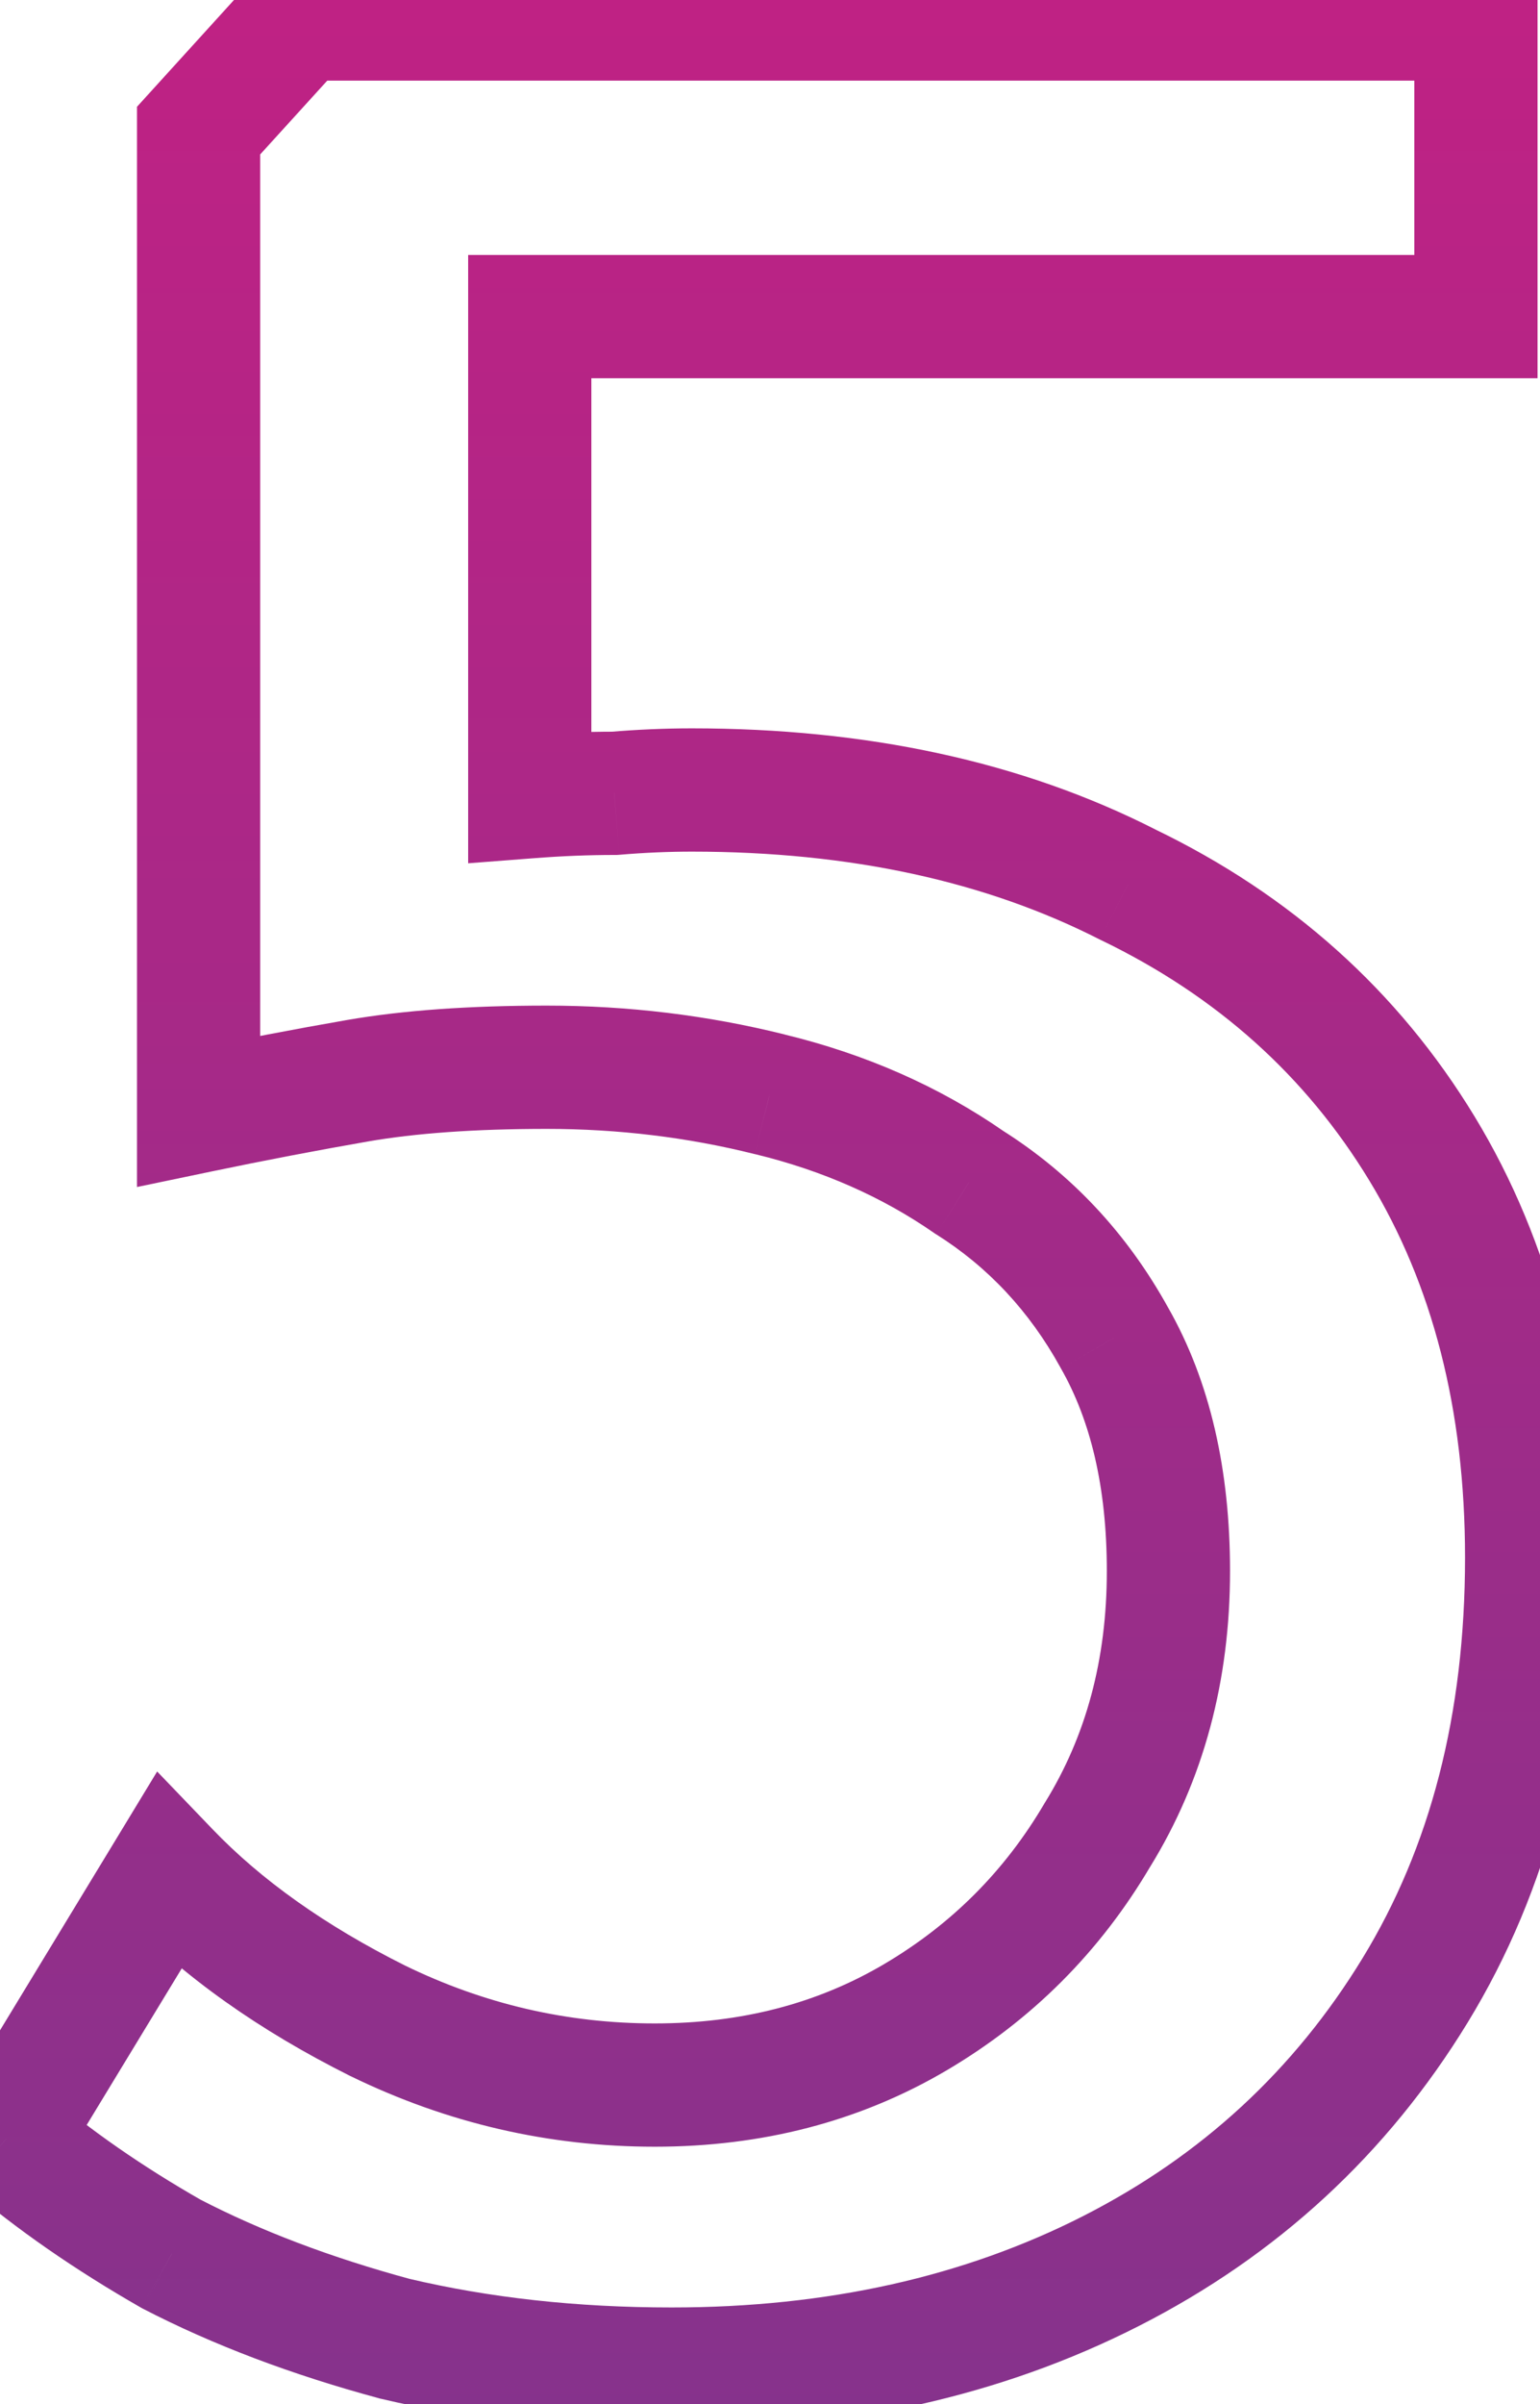 <?xml version="1.0" encoding="UTF-8"?> <svg xmlns="http://www.w3.org/2000/svg" width="25" height="39" viewBox="0 0 25 39" fill="none"> <path d="M6.406 37.94L6.145 38.905L6.16 38.91L6.175 38.913L6.406 37.94ZM2.785 36.569L2.289 37.437L2.307 37.447L2.326 37.457L2.785 36.569ZM0.097 34.703L-0.757 34.184L-1.198 34.91L-0.554 35.463L0.097 34.703ZM2.73 30.37L3.452 29.677L2.551 28.739L1.876 29.851L2.73 30.37ZM6.131 32.783L5.684 33.678L5.693 33.682L6.131 32.783ZM14.854 32.729L14.347 31.867L14.347 31.867L14.854 32.729ZM17.816 29.766L16.965 29.241L16.959 29.25L16.954 29.259L17.816 29.766ZM18.09 21.702L17.215 22.185L17.218 22.192L17.222 22.198L18.09 21.702ZM15.731 19.179L15.162 20.001L15.18 20.014L15.199 20.025L15.731 19.179ZM12.495 17.753L12.252 18.723L12.259 18.724L12.495 17.753ZM5.802 17.533L5.974 18.518L5.974 18.518L5.802 17.533ZM3.224 18.027H2.224V19.257L3.428 19.006L3.224 18.027ZM3.224 2.118L2.484 1.446L2.224 1.732V2.118H3.224ZM4.87 0.308V-0.692H4.427L4.13 -0.365L4.87 0.308ZM23.96 0.308H24.96V-0.692H23.96V0.308ZM23.96 5.136V6.136H24.96V5.136H23.96ZM8.6 5.136V4.136H7.6V5.136H8.6ZM8.6 12.925H7.6V14.005L8.677 13.922L8.6 12.925ZM9.971 12.87V13.87H10.013L10.055 13.867L9.971 12.87ZM18.31 14.351L17.856 15.243L17.866 15.248L17.875 15.252L18.31 14.351ZM23.082 18.63L22.228 19.15L22.228 19.15L23.082 18.63ZM22.973 32.29L22.119 31.768L22.119 31.768L22.973 32.29ZM18.035 36.843L17.582 35.952L17.582 35.952L18.035 36.843ZM10.904 37.434C9.363 37.434 7.942 37.276 6.636 36.967L6.175 38.913C7.649 39.262 9.227 39.434 10.904 39.434V37.434ZM6.667 36.975C5.371 36.624 4.232 36.191 3.245 35.68L2.326 37.457C3.459 38.043 4.734 38.524 6.145 38.905L6.667 36.975ZM3.281 35.7C2.303 35.142 1.461 34.555 0.748 33.944L-0.554 35.463C0.269 36.168 1.219 36.825 2.289 37.437L3.281 35.7ZM0.952 35.223L3.585 30.889L1.876 29.851L-0.757 34.184L0.952 35.223ZM2.009 31.062C2.981 32.075 4.215 32.943 5.684 33.678L6.579 31.889C5.269 31.234 4.235 30.493 3.452 29.677L2.009 31.062ZM5.693 33.682C7.255 34.443 8.904 34.826 10.63 34.826V32.826C9.21 32.826 7.861 32.514 6.569 31.884L5.693 33.682ZM10.63 34.826C12.364 34.826 13.95 34.42 15.361 33.591L14.347 31.867C13.271 32.5 12.041 32.826 10.63 32.826V34.826ZM15.361 33.591C16.751 32.773 17.86 31.663 18.678 30.273L16.954 29.259C16.309 30.356 15.444 31.221 14.347 31.867L15.361 33.591ZM18.667 30.292C19.542 28.875 19.968 27.263 19.968 25.488H17.968C17.968 26.93 17.626 28.171 16.965 29.241L18.667 30.292ZM19.968 25.488C19.968 23.86 19.65 22.417 18.959 21.206L17.222 22.198C17.7 23.036 17.968 24.116 17.968 25.488H19.968ZM18.966 21.219C18.302 20.017 17.4 19.048 16.264 18.333L15.199 20.025C16.037 20.553 16.708 21.267 17.215 22.185L18.966 21.219ZM16.301 18.357C15.242 17.623 14.048 17.1 12.73 16.781L12.259 18.724C13.355 18.99 14.32 19.418 15.162 20.001L16.301 18.357ZM12.737 16.782C11.485 16.47 10.197 16.314 8.874 16.314V18.314C10.039 18.314 11.164 18.451 12.252 18.723L12.737 16.782ZM8.874 16.314C7.631 16.314 6.546 16.389 5.631 16.548L5.974 18.518C6.74 18.385 7.703 18.314 8.874 18.314V16.314ZM5.631 16.548C4.778 16.696 3.908 16.863 3.02 17.048L3.428 19.006C4.295 18.825 5.144 18.663 5.974 18.518L5.631 16.548ZM4.224 18.027V2.118H2.224V18.027H4.224ZM3.964 2.791L5.61 0.981L4.13 -0.365L2.484 1.446L3.964 2.791ZM4.87 1.308H23.96V-0.692H4.87V1.308ZM22.96 0.308V5.136H24.96V0.308H22.96ZM23.96 4.136H8.6V6.136H23.96V4.136ZM7.6 5.136V12.925H9.6V5.136H7.6ZM8.677 13.922C9.129 13.887 9.56 13.87 9.971 13.87V11.87C9.505 11.87 9.022 11.89 8.523 11.928L8.677 13.922ZM10.055 13.867C10.468 13.832 10.861 13.816 11.233 13.816V11.816C10.801 11.816 10.352 11.835 9.888 11.874L10.055 13.867ZM11.233 13.816C13.813 13.816 16.011 14.303 17.856 15.243L18.763 13.46C16.586 12.352 14.066 11.816 11.233 11.816V13.816ZM17.875 15.252C19.757 16.16 21.199 17.457 22.228 19.15L23.937 18.111C22.698 16.074 20.958 14.518 18.744 13.451L17.875 15.252ZM22.228 19.15C23.251 20.833 23.783 22.859 23.783 25.268H25.783C25.783 22.557 25.181 20.158 23.937 18.111L22.228 19.15ZM23.783 25.268C23.783 27.822 23.215 29.975 22.119 31.768L23.826 32.811C25.144 30.654 25.783 28.127 25.783 25.268H23.783ZM22.119 31.768C21.01 33.584 19.503 34.974 17.582 35.952L18.489 37.734C20.736 36.591 22.521 34.946 23.826 32.811L22.119 31.768ZM17.582 35.952C15.657 36.931 13.438 37.434 10.904 37.434V39.434C13.709 39.434 16.245 38.876 18.489 37.734L17.582 35.952Z" fill="url(#paint0_linear_13694_21)"></path> <defs> <linearGradient id="paint0_linear_13694_21" x1="13" y1="-14.786" x2="13" y2="54.214" gradientUnits="userSpaceOnUse"> <stop stop-color="#D51B81"></stop> <stop offset="1" stop-color="#70398F"></stop> </linearGradient> </defs> </svg> 